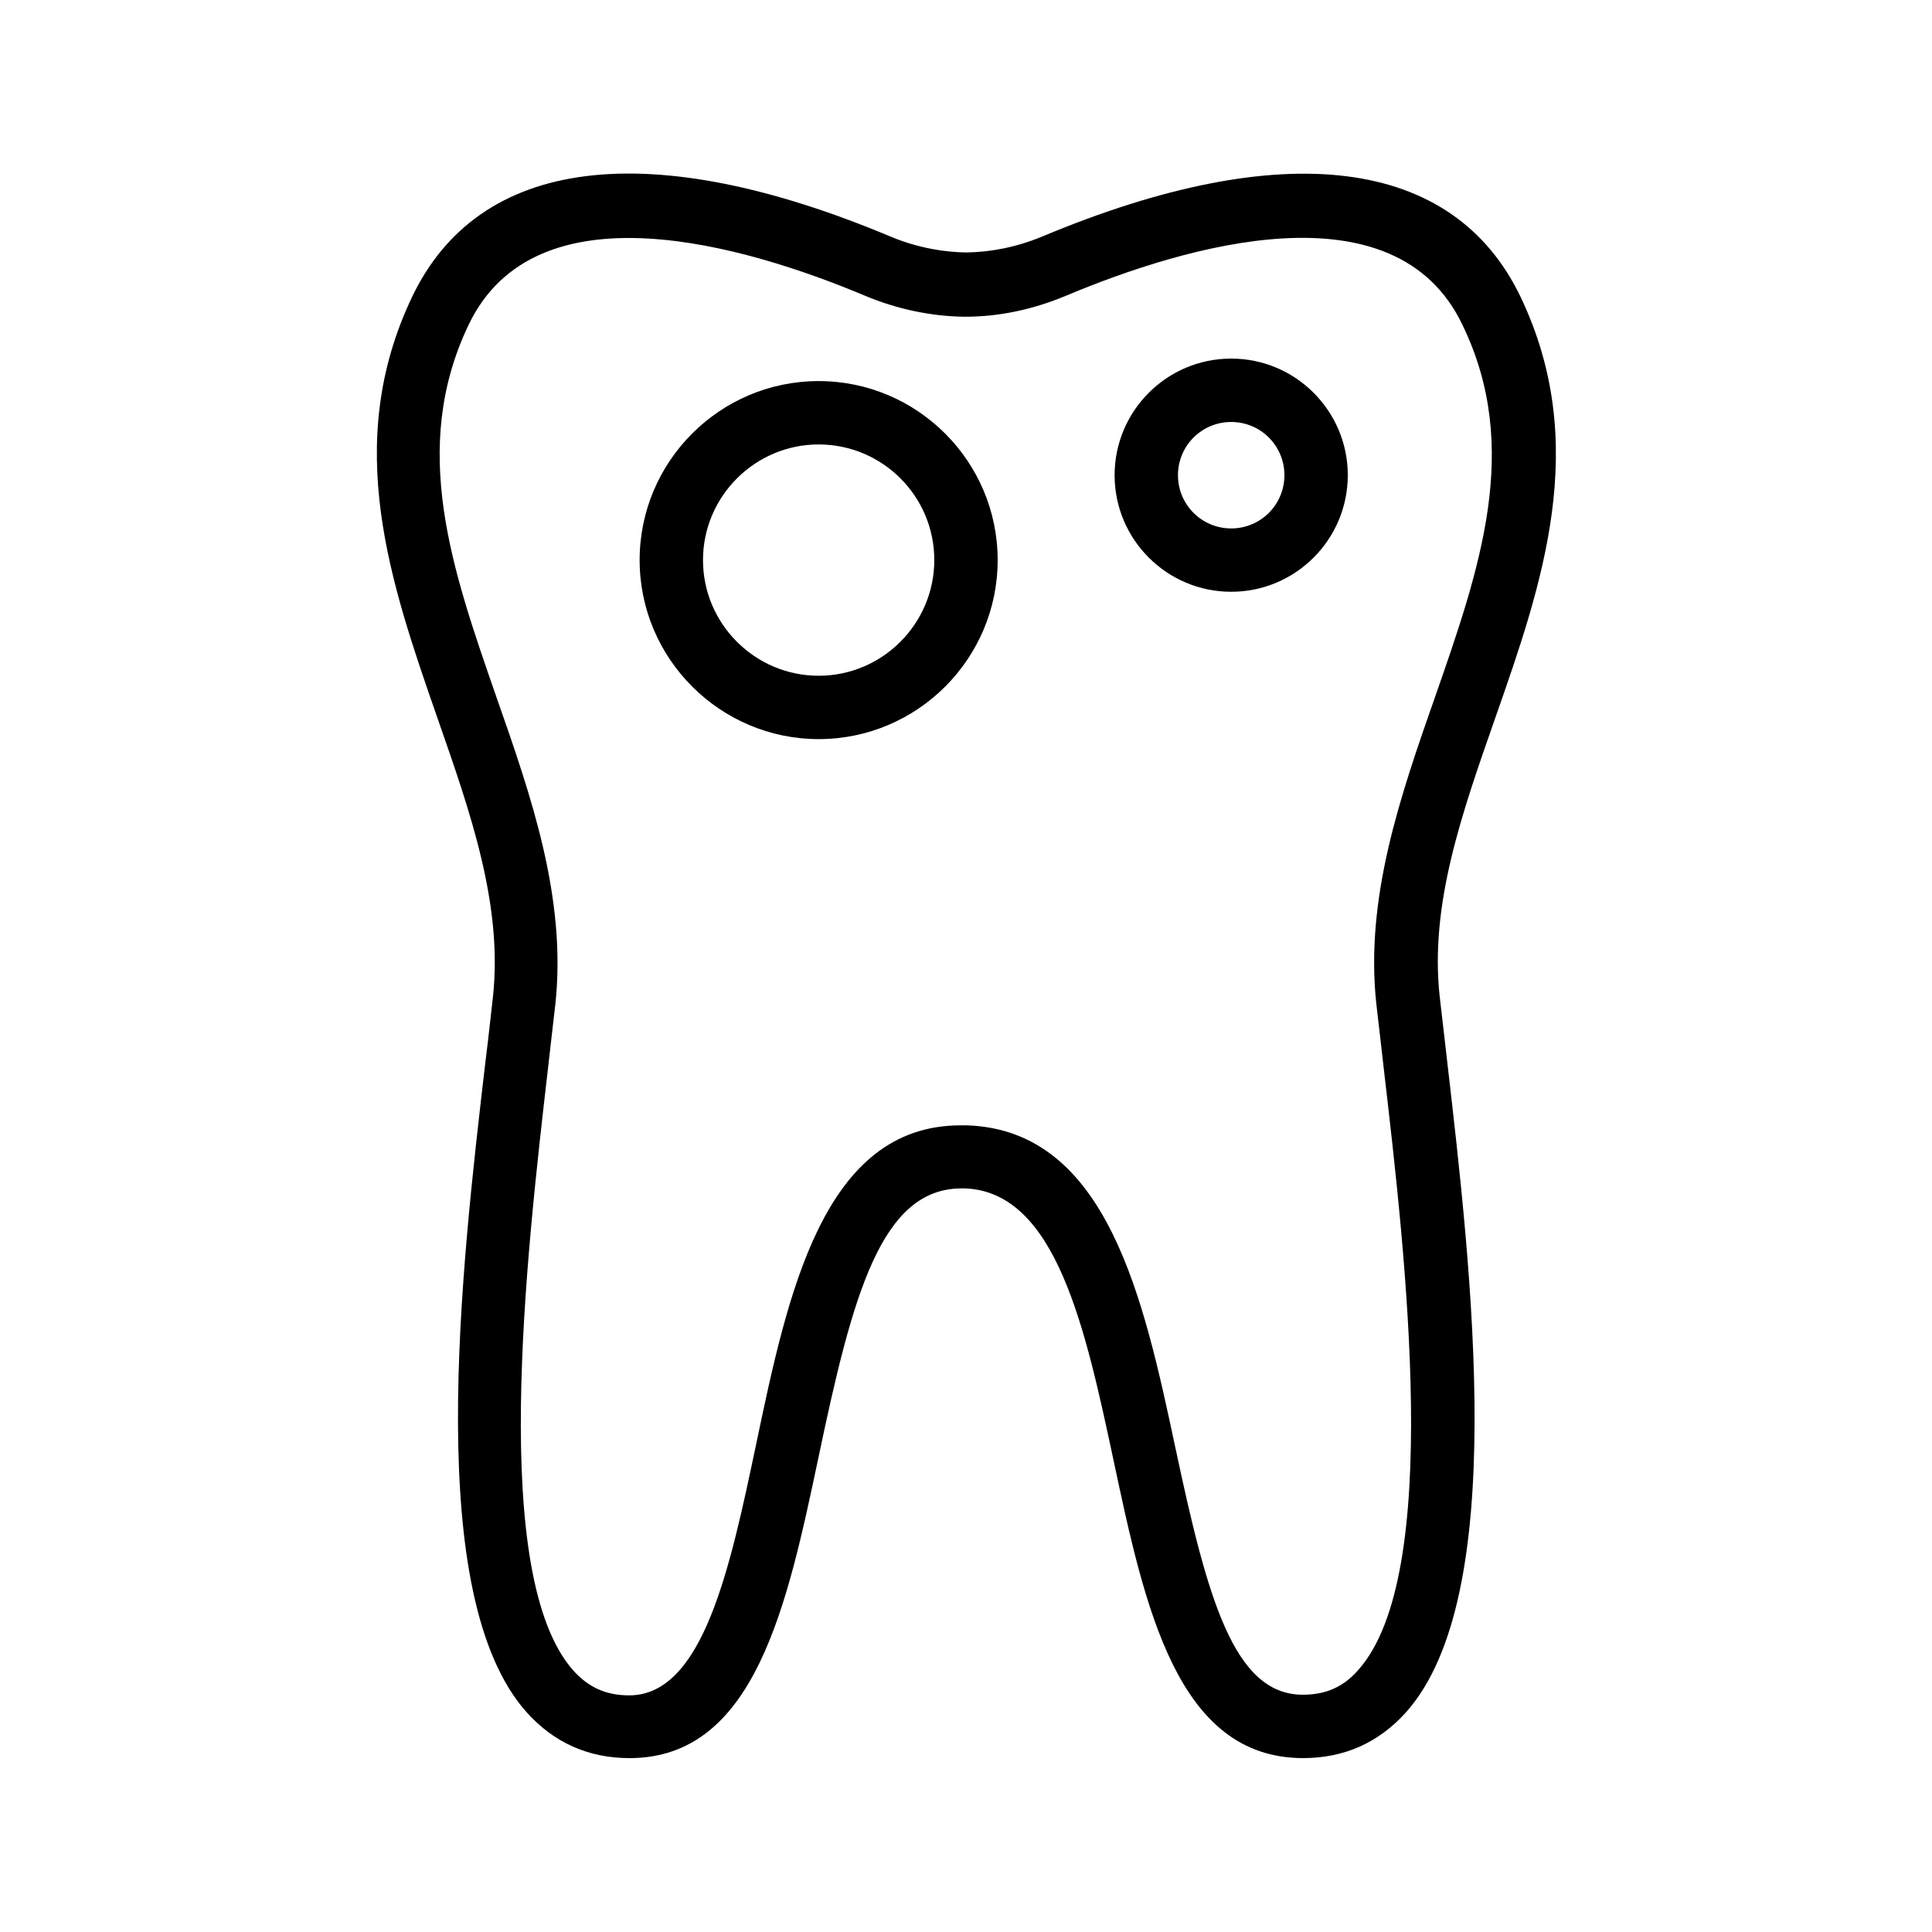 <?xml version="1.0" encoding="UTF-8"?>
<!-- Uploaded to: SVG Repo, www.svgrepo.com, Generator: SVG Repo Mixer Tools -->
<svg fill="#000000" width="800px" height="800px" version="1.1" viewBox="144 144 512 512" xmlns="http://www.w3.org/2000/svg">
 <g>
  <path d="m420.15 206.7c-6.887 2.856-13.688 4.113-19.984 4.199-6.719-0.082-13.77-1.512-20.152-4.199-64.066-26.871-109.07-21.16-126.79 15.953-18.641 39.047-5.711 75.906 6.719 111.68 8.902 25.441 17.297 49.543 14.695 73.809-0.586 5.121-1.176 10.746-1.93 16.711-6.633 56.594-16.543 142.16 10.832 172.89 7.223 8.062 16.375 12.176 27.289 12.176 33.336 0 41.816-40.641 50.129-79.938 8.984-42.824 16.543-71.039 37.871-71.039h0.922c24.184 0.922 31.906 37.199 39.383 72.211 8.23 38.711 16.793 78.762 50.215 78.762 10.914 0 20.07-4.113 27.289-12.176 27.375-30.73 17.383-116.3 10.832-172.89-0.672-5.961-1.344-11.586-1.93-16.711-2.688-24.352 5.793-48.367 14.695-73.809 12.512-35.688 25.359-72.633 6.719-111.68-17.812-37.109-62.82-42.734-126.8-15.949zm104.12 122.09c-9.152 26.113-18.559 53.152-15.535 81.199 0.586 5.121 1.258 10.746 1.93 16.793 5.879 50.383 15.703 134.68-6.719 159.79-3.945 4.531-8.648 6.547-14.691 6.547-18.391 0-25.359-25.945-33.754-65.41-8.398-39.383-17.969-84.137-55.168-85.48h-1.762c-36.441 0-45.848 44.754-54.16 84.387-6.887 32.746-14.023 66.672-33.672 66.672-6.129 0-10.746-2.098-14.777-6.551-22.336-25.105-12.512-109.41-6.719-159.79 0.672-6.047 1.344-11.672 1.93-16.793 3.023-28.129-6.383-55.082-15.535-81.199-11.84-34.008-23.09-66.082-7.473-98.832 17.887-37.535 73.555-20.992 105.13-7.727 8.398 3.527 17.551 5.457 26.449 5.543 8.648 0 17.633-1.762 26.703-5.543 31.57-13.266 87.242-29.895 105.13 7.727 15.785 32.586 4.531 64.746-7.305 98.668z"/>
  <path d="m360.95 244.99c-26.199 0-47.441 21.328-47.441 47.441 0 26.113 21.328 47.441 47.441 47.441 26.113 0.004 47.441-21.242 47.441-47.441 0-26.195-21.328-47.441-47.441-47.441zm0 78.09c-16.879 0-30.648-13.77-30.648-30.648s13.77-30.648 30.648-30.648 30.648 13.688 30.648 30.648c0 16.879-13.77 30.648-30.648 30.648z"/>
  <path d="m470.28 239.03c-17.047 0-30.898 13.855-30.898 30.898 0 17.047 13.855 30.898 30.898 30.898 17.047 0 30.898-13.855 30.898-30.898 0-17.043-13.855-30.898-30.898-30.898zm0 45.008c-7.809 0-14.105-6.297-14.105-14.105s6.297-14.105 14.105-14.105 14.105 6.297 14.105 14.105-6.297 14.105-14.105 14.105z"/>
 </g>
</svg>